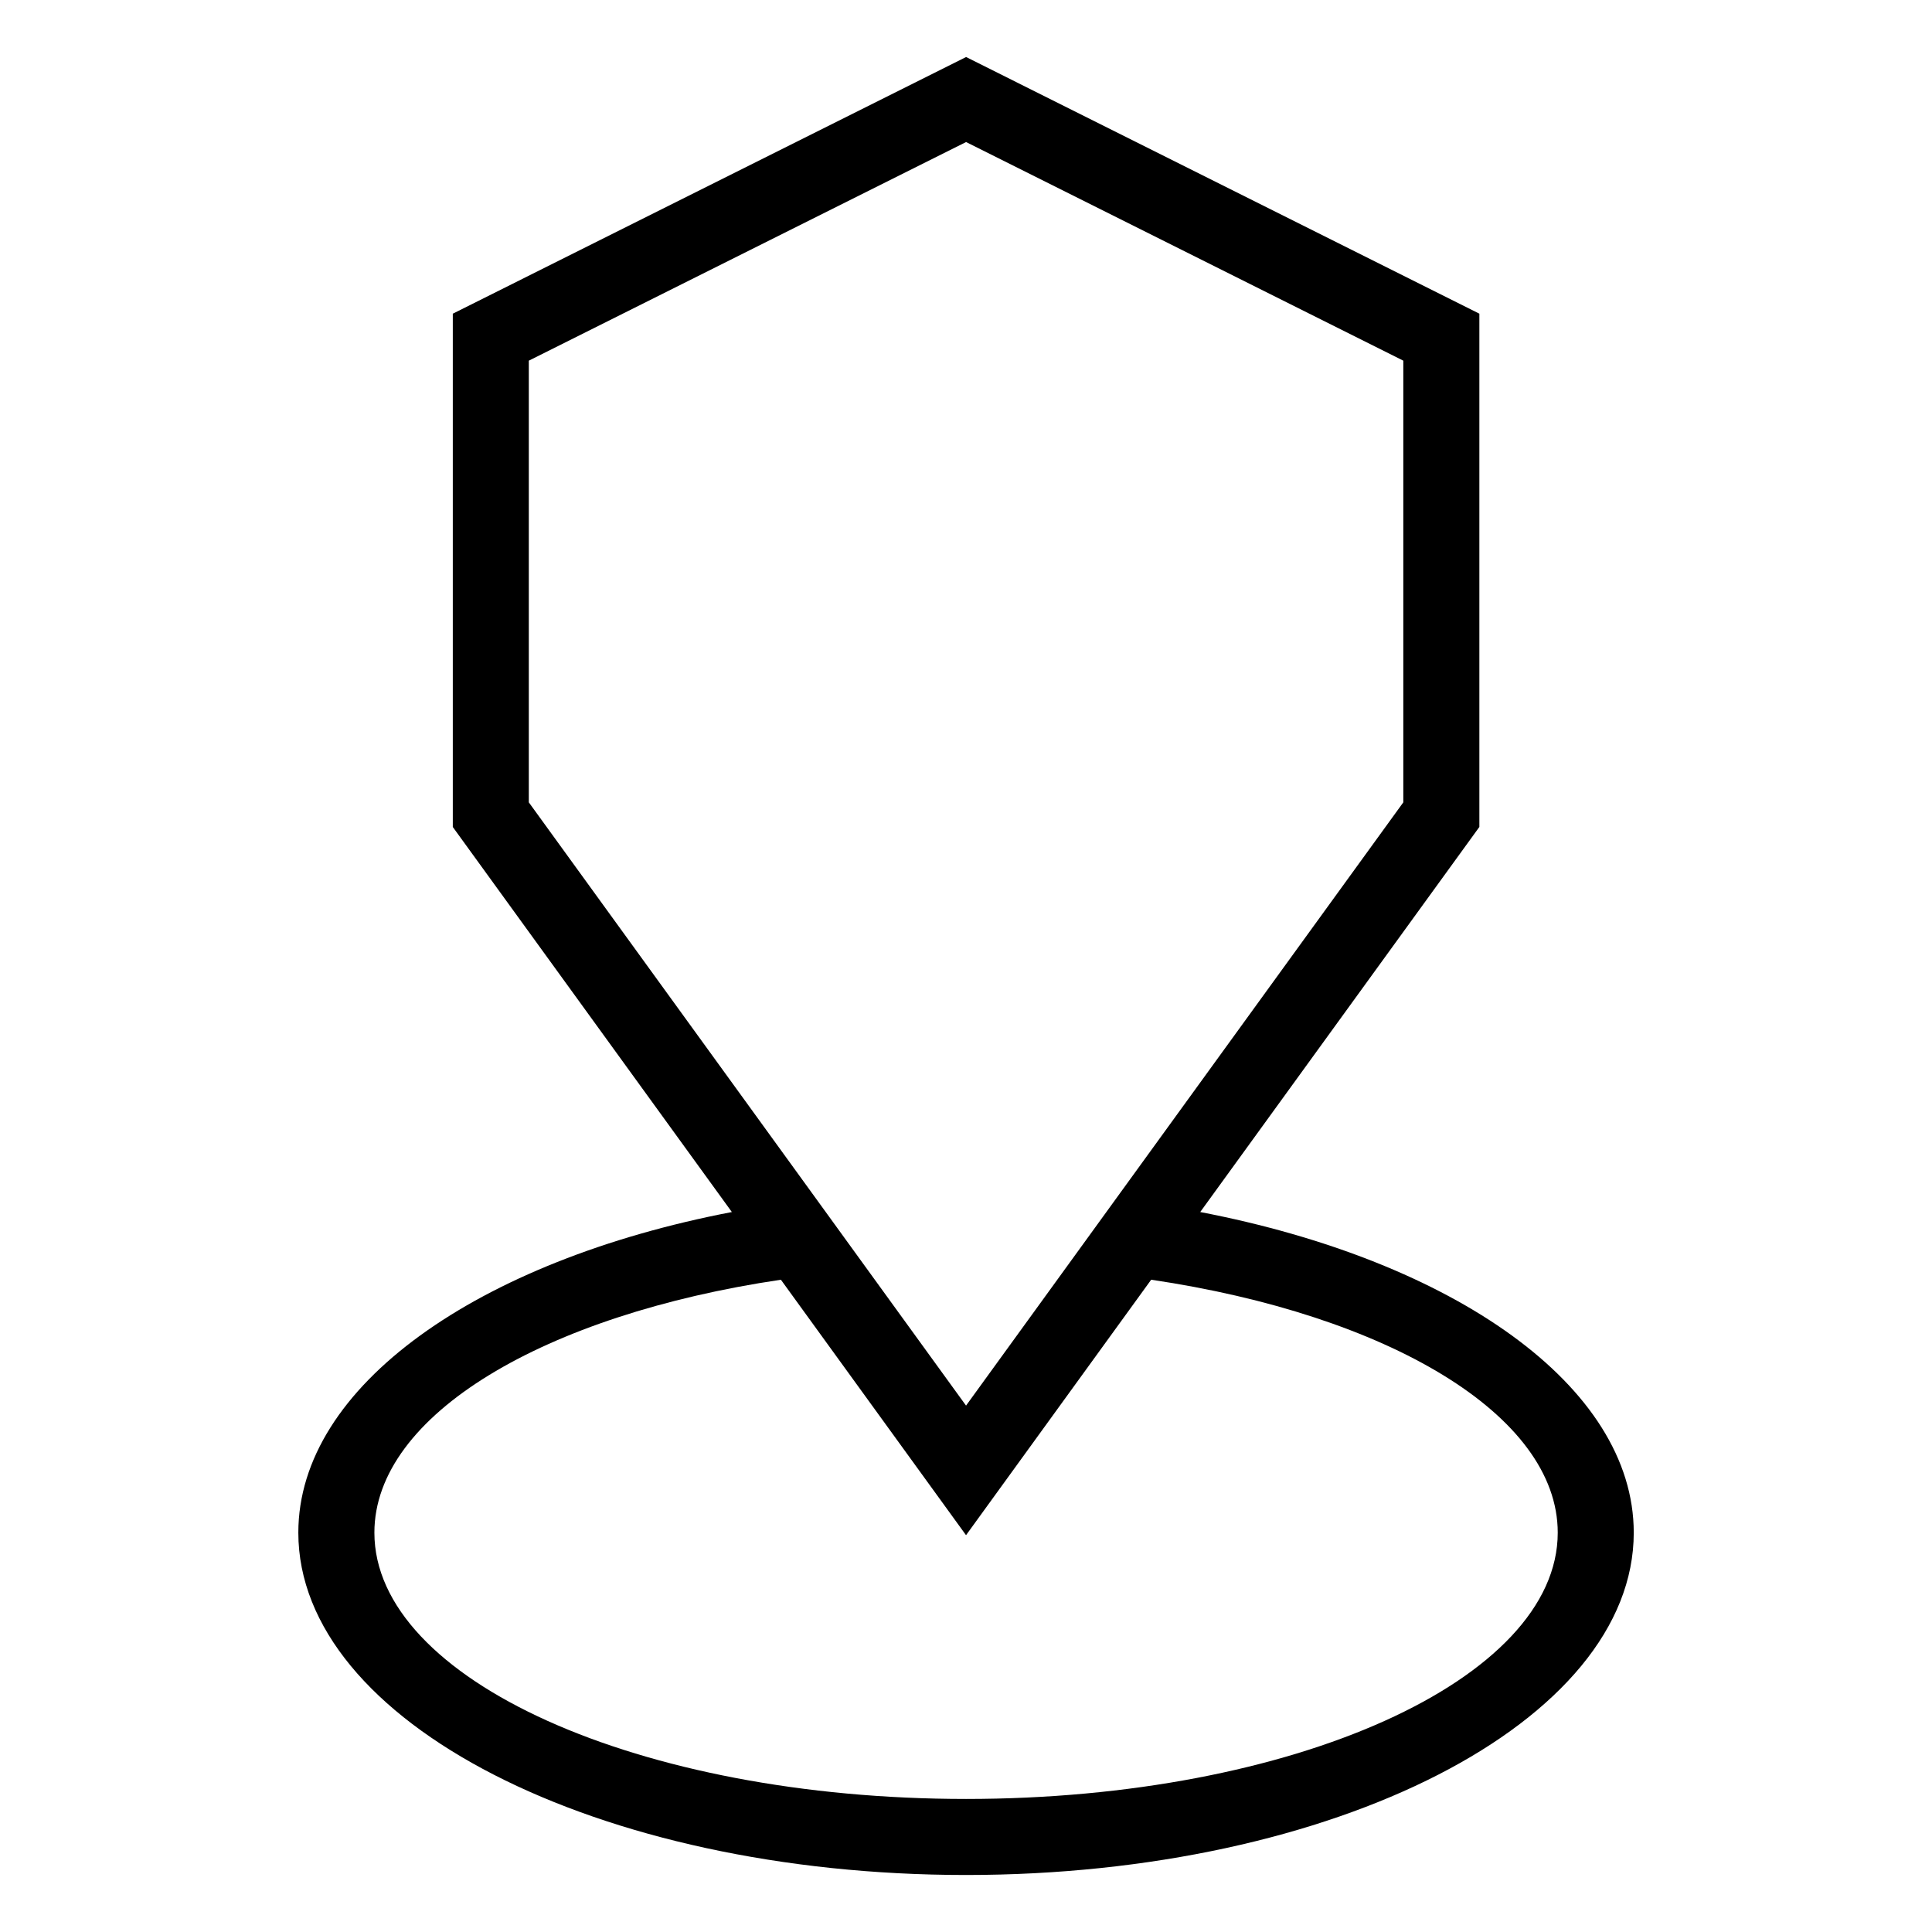 <?xml version="1.0" encoding="UTF-8"?>
<!-- The Best Svg Icon site in the world: iconSvg.co, Visit us! https://iconsvg.co -->
<svg fill="#000000" width="800px" height="800px" version="1.1" viewBox="144 144 512 512" xmlns="http://www.w3.org/2000/svg">
 <path d="m536.04 363.16-73.969 102.04c67.109 12.895 114.89 46.07 114.89 84.973 0 50.105-79.23 90.719-176.95 90.719-97.73 0-176.95-40.613-176.95-90.719 0-38.906 47.777-72.082 114.89-84.973l-73.953-102.04v-136.03l136.03-68.016 136.02 68.016v136.03zm-86.969 119.98-49.062 67.699-49.062-67.699c-62.559 9.266-107.73 35.777-107.73 67.031 0 38.965 70.207 70.57 156.8 70.57 86.605 0 156.8-31.59 156.8-70.57 0-31.273-45.176-57.766-107.73-67.031zm66.82-126.51v-117.05l-115.87-57.934-115.88 57.934v117.05l115.87 159.87z" fill-rule="evenodd"/>
</svg>